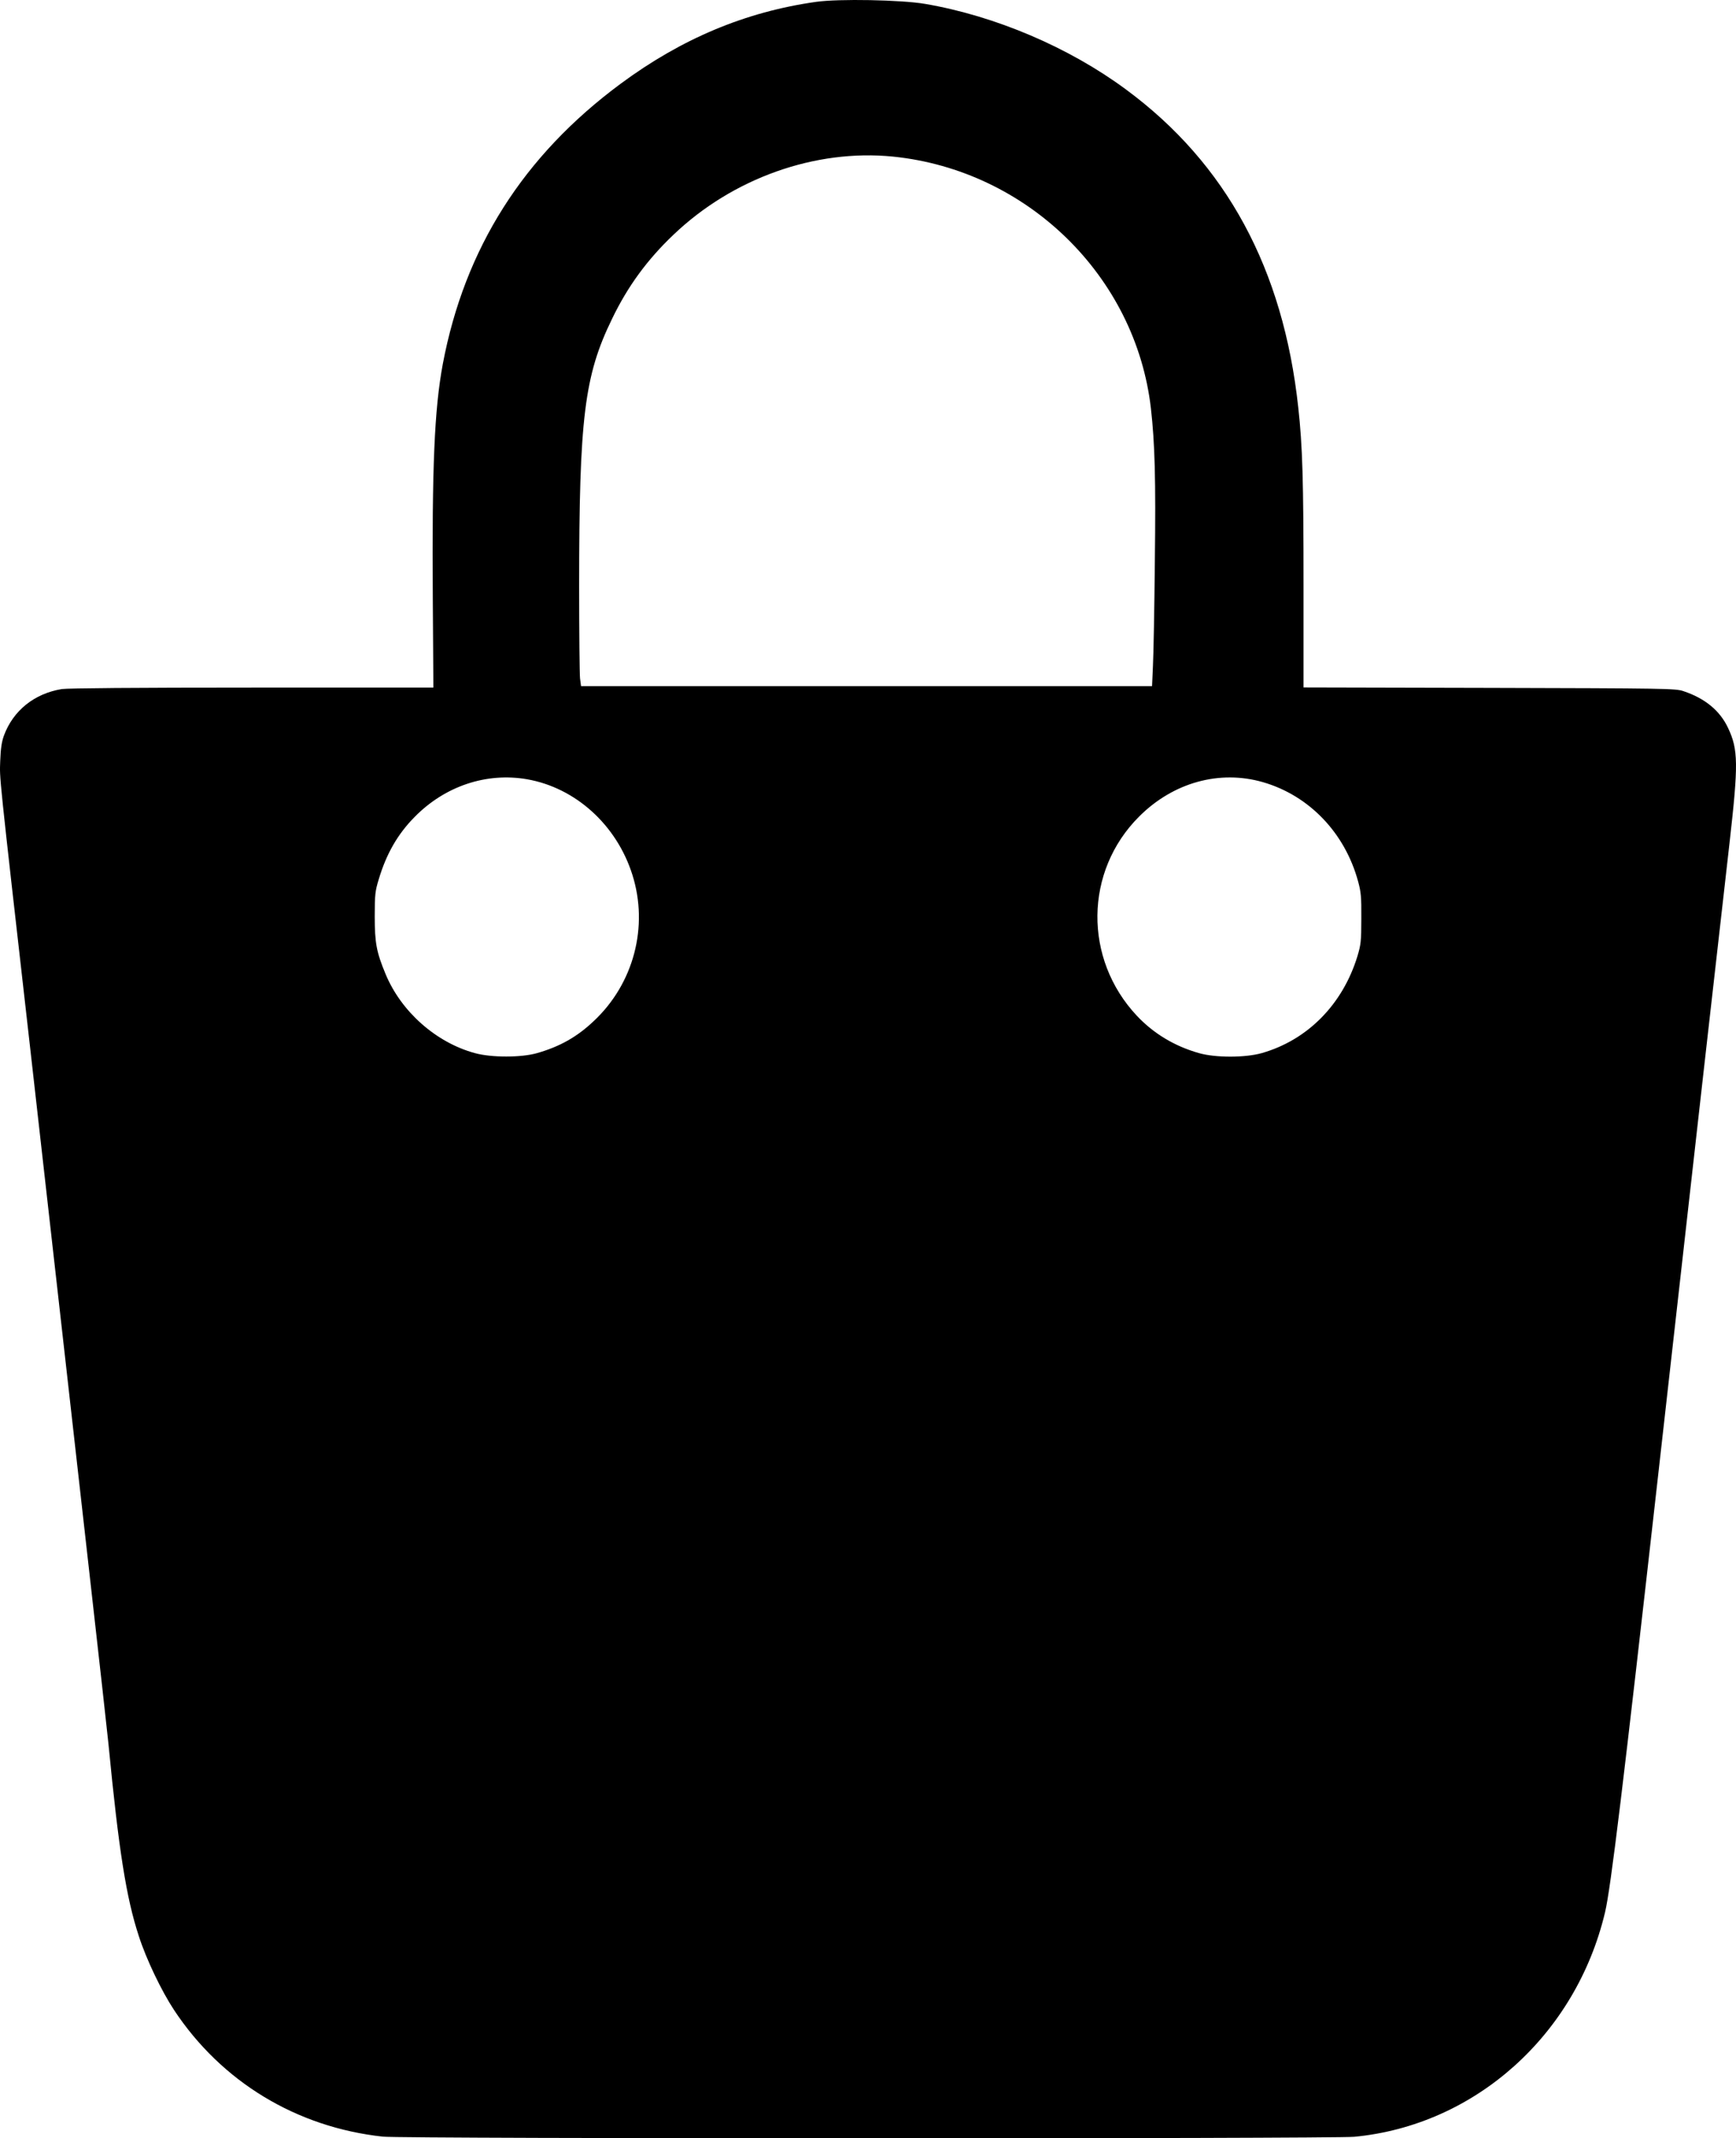 <?xml version="1.0" encoding="UTF-8" standalone="no"?>
<svg class="svgImg" xmlns="http://www.w3.org/2000/svg" xmlns:xlink="http://www.w3.org/1999/xlink" style="isolation:isolate" viewBox="0 0 1183.87 1457.802" width="100%" height="100%">
	<g>
		<path fill="currentColor" d=" M 556.549 1.264 C 508.349 8.064 464.749 26.364 423.149 57.164 C 356.849 106.264 316.849 169.364 301.949 248.264 C 296.249 278.964 294.549 317.964 295.149 408.464 L 295.549 468.764 L 172.049 468.764 C 92.349 468.764 46.249 469.164 42.149 469.764 C 23.349 472.864 8.949 484.464 2.649 501.564 C 1.149 505.764 0.449 510.364 0.149 518.764 C -0.251 531.564 -1.351 521.564 20.549 714.264 C 27.949 779.664 37.549 864.964 41.949 903.764 C 46.349 942.564 55.049 1019.964 61.349 1075.764 C 67.649 1131.564 73.349 1182.464 73.949 1188.764 C 80.949 1261.364 86.149 1294.064 94.649 1319.864 C 99.749 1335.764 110.149 1357.364 118.649 1370.264 C 151.049 1419.264 202.149 1450.264 261.149 1456.664 C 274.549 1458.164 907.949 1458.164 923.449 1456.764 C 1005.849 1448.964 1074.649 1387.464 1094.549 1303.764 C 1098.449 1287.364 1106.649 1220.064 1131.449 999.764 C 1154.449 794.864 1174.349 619.264 1179.449 574.764 C 1185.549 520.964 1185.449 511.064 1178.449 496.264 C 1172.849 484.364 1162.649 476.064 1147.949 471.164 C 1142.749 469.364 1135.649 469.264 1015.749 468.964 L 888.949 468.664 L 888.949 398.464 C 888.949 327.364 888.249 303.964 885.349 277.764 C 875.149 183.364 836.349 111.564 767.949 61.064 C 729.049 32.264 678.749 10.864 630.949 2.664 C 614.649 -0.136 571.949 -0.936 556.549 1.264 Z  M 609.049 106.764 C 700.449 116.064 774.449 188.264 784.849 278.264 C 787.549 302.164 788.249 326.264 787.549 382.864 C 787.249 414.464 786.649 446.564 786.249 454.064 L 785.649 467.764 L 590.949 467.764 L 396.249 467.764 L 395.549 462.464 C 395.249 459.664 394.949 431.364 394.949 399.764 C 394.949 284.864 398.449 256.164 417.449 217.264 C 428.049 195.264 441.349 177.064 459.249 160.064 C 499.649 121.464 555.949 101.464 609.049 106.764 Z  M 359.449 531.264 C 392.549 537.064 420.549 562.464 431.249 596.364 C 442.449 631.764 432.149 670.764 404.749 696.264 C 393.449 706.964 381.649 713.564 366.249 717.964 C 355.449 721.064 335.049 721.064 323.849 717.964 C 297.349 710.764 273.549 689.664 262.949 664.064 C 256.749 649.164 255.549 642.864 255.549 624.764 C 255.549 609.664 255.849 607.464 258.349 599.264 C 263.549 581.964 271.249 568.564 282.849 556.864 C 303.549 535.864 331.749 526.464 359.449 531.264 Z  M 861.349 533.264 C 892.749 542.364 917.149 567.764 926.149 600.864 C 928.149 608.164 928.449 611.464 928.349 626.264 C 928.349 641.764 928.049 644.064 925.649 652.064 C 915.549 684.864 891.649 709.064 860.449 717.964 C 849.049 721.164 828.849 721.164 817.649 717.964 C 801.049 713.264 786.749 704.664 775.349 692.564 C 738.849 653.764 739.449 593.964 776.849 556.664 C 800.049 533.464 831.649 524.664 861.349 533.264 Z " />
	</g>
</svg>